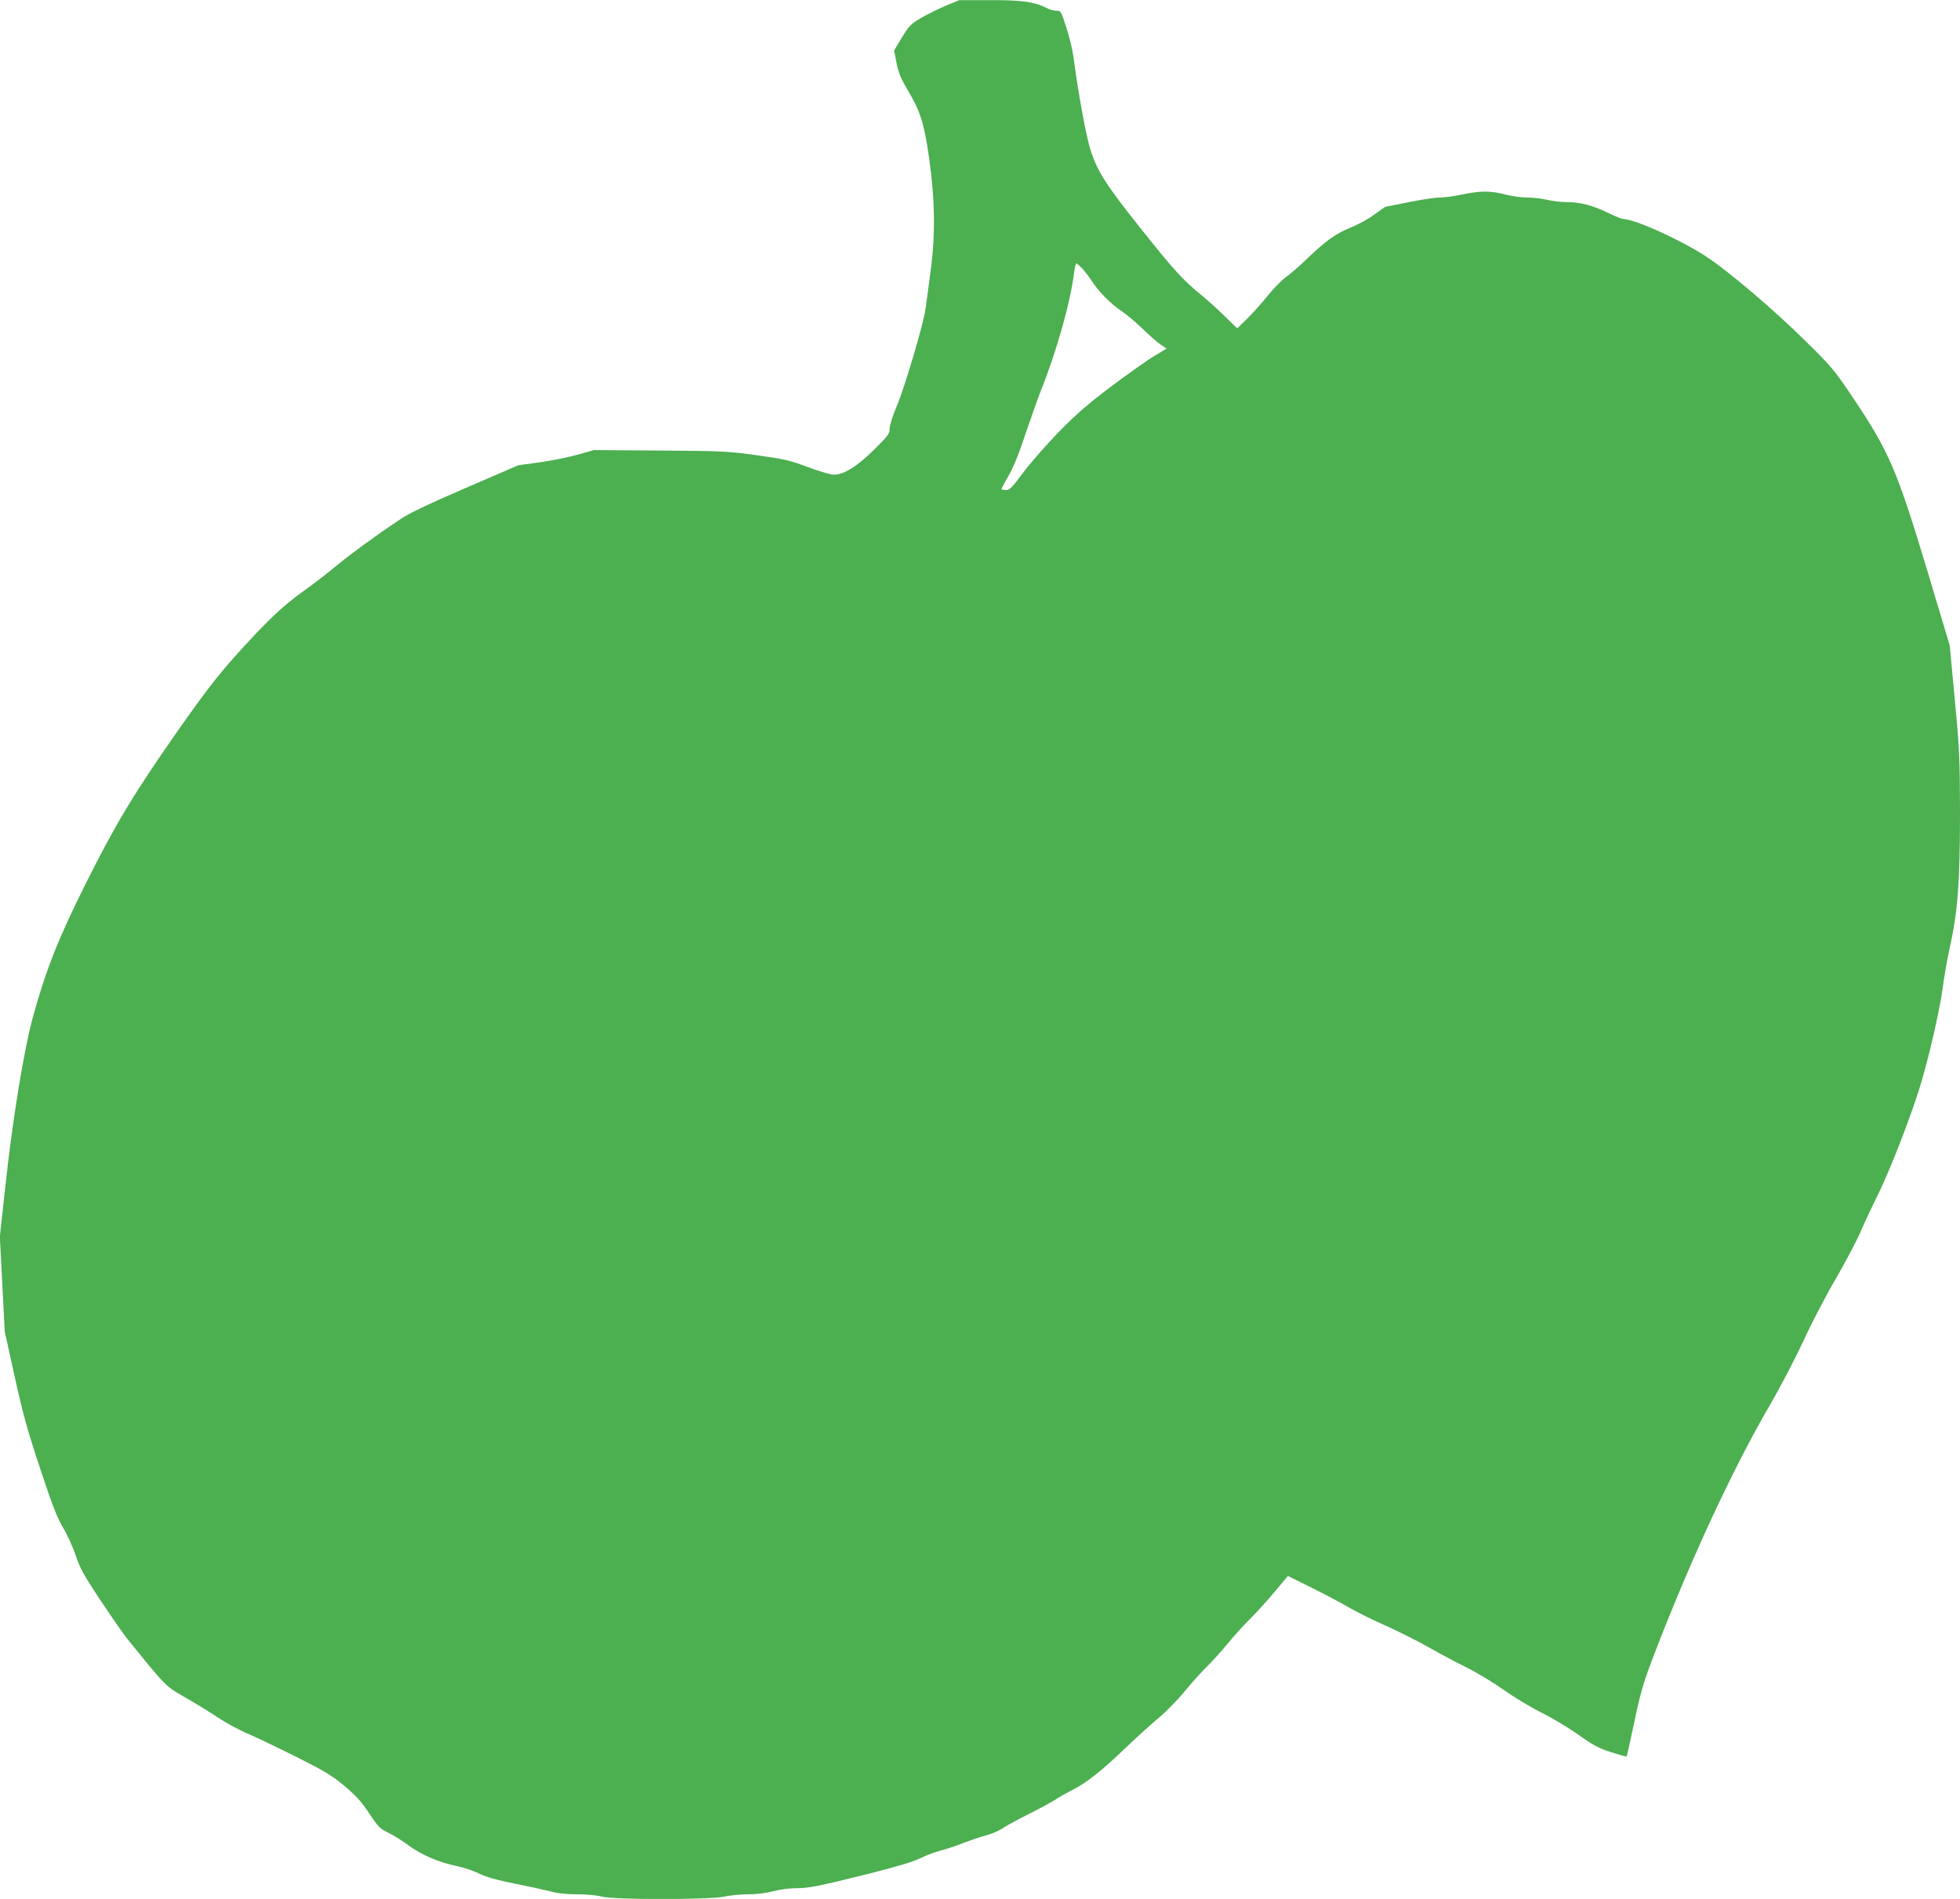 <?xml version="1.0" standalone="no"?>
<!DOCTYPE svg PUBLIC "-//W3C//DTD SVG 20010904//EN"
 "http://www.w3.org/TR/2001/REC-SVG-20010904/DTD/svg10.dtd">
<svg version="1.0" xmlns="http://www.w3.org/2000/svg"
 width="1280pt" height="1240pt" viewBox="0 0 1280 1240"
 preserveAspectRatio="xMidYMid meet">
<g transform="translate(0,1240) scale(0.1,-0.1)"
fill="#4caf50" stroke="none">
<path d="M6182 12365 c-46 -19 -119 -55 -163 -80 -73 -43 -82 -53 -130 -131
l-50 -84 16 -82 c13 -64 29 -102 67 -166 87 -145 112 -222 144 -442 41 -288
44 -515 10 -760 -13 -102 -28 -209 -32 -239 -11 -89 -138 -518 -188 -634 -27
-64 -46 -124 -46 -146 0 -33 -10 -46 -102 -138 -111 -109 -198 -163 -263 -163
-19 0 -94 22 -167 49 -119 45 -154 53 -333 78 -189 26 -224 28 -633 31 l-433
3 -107 -30 c-59 -17 -170 -39 -247 -50 l-140 -19 -345 -149 c-241 -104 -369
-165 -425 -203 -159 -106 -322 -225 -425 -310 -58 -48 -154 -122 -215 -165
-131 -93 -244 -202 -444 -425 -114 -128 -198 -237 -372 -485 -286 -409 -403
-603 -600 -997 -176 -352 -256 -553 -341 -858 -61 -220 -135 -671 -184 -1125
l-35 -320 16 -310 16 -310 65 -295 c54 -245 82 -346 166 -599 79 -240 111
-321 149 -385 27 -45 64 -127 83 -182 29 -87 52 -128 166 -300 73 -109 149
-219 170 -244 254 -314 251 -311 372 -380 62 -35 158 -94 214 -131 55 -37 145
-86 200 -109 54 -23 198 -92 318 -152 188 -94 232 -121 315 -190 76 -64 110
-101 161 -178 60 -90 70 -101 128 -129 35 -17 95 -55 135 -85 82 -60 195 -108
312 -132 44 -9 109 -31 145 -49 47 -23 111 -41 230 -65 91 -18 196 -41 235
-51 47 -13 104 -19 175 -19 61 0 128 -6 160 -15 78 -21 705 -21 800 0 36 8
106 15 155 15 56 0 119 8 165 20 41 11 107 20 147 20 86 0 138 10 483 96 181
46 286 77 331 100 36 18 95 40 130 49 35 9 103 31 150 50 47 18 114 41 149 50
35 9 82 29 104 44 23 16 102 59 176 96 74 37 153 80 175 95 22 15 74 44 115
65 87 44 189 125 350 280 63 60 156 145 207 187 50 42 127 121 171 175 44 54
108 125 142 158 34 33 97 103 140 155 43 52 108 124 145 160 37 36 107 113
156 172 l90 107 157 -78 c86 -43 198 -102 247 -131 50 -29 155 -81 235 -116
80 -36 204 -98 275 -138 72 -41 186 -102 255 -136 69 -34 177 -100 240 -145
63 -45 174 -112 247 -149 73 -36 182 -102 244 -146 92 -66 128 -85 210 -112
54 -17 100 -30 102 -28 2 3 25 106 51 230 42 197 58 252 130 440 239 621 516
1217 758 1631 63 108 159 292 214 410 54 118 150 302 213 409 62 107 135 245
161 305 26 61 79 173 117 250 39 77 116 262 171 410 81 218 114 320 166 530
37 149 71 315 81 390 9 72 31 200 50 285 51 231 65 428 65 877 -1 348 -3 406
-34 733 l-33 355 -147 490 c-198 657 -249 776 -483 1125 -125 186 -140 204
-315 376 -197 195 -488 443 -634 541 -163 110 -477 253 -555 253 -8 0 -52 18
-97 40 -104 50 -181 70 -268 70 -38 0 -96 7 -129 15 -33 8 -91 15 -130 15 -38
0 -104 9 -145 20 -95 25 -163 25 -280 0 -51 -11 -119 -20 -149 -20 -31 0 -121
-14 -201 -30 -80 -16 -148 -30 -151 -30 -3 0 -35 -22 -71 -49 -36 -28 -105
-66 -153 -85 -101 -41 -164 -86 -290 -206 -49 -48 -112 -102 -139 -121 -26
-19 -79 -72 -116 -119 -38 -47 -98 -114 -134 -150 l-66 -64 -83 80 c-45 45
-116 108 -157 142 -113 91 -179 164 -396 437 -221 278 -277 365 -322 505 -28
85 -80 368 -112 610 -6 47 -27 133 -47 193 -34 104 -35 107 -64 107 -17 0 -44
7 -62 17 -79 41 -164 53 -372 52 l-200 0 -83 -34z m885 -1717 c16 -18 45 -55
63 -83 46 -71 125 -150 195 -197 33 -22 96 -75 140 -118 44 -43 97 -88 117
-102 l37 -24 -78 -47 c-43 -25 -167 -113 -277 -195 -159 -120 -229 -180 -350
-303 -82 -85 -187 -205 -233 -266 -73 -99 -87 -113 -112 -113 -16 0 -29 3 -29
7 0 3 20 41 45 84 31 52 69 145 114 281 38 112 83 238 100 281 102 255 192
574 216 770 4 31 10 57 14 57 4 0 21 -15 38 -32z"/>
</g>
</svg>
